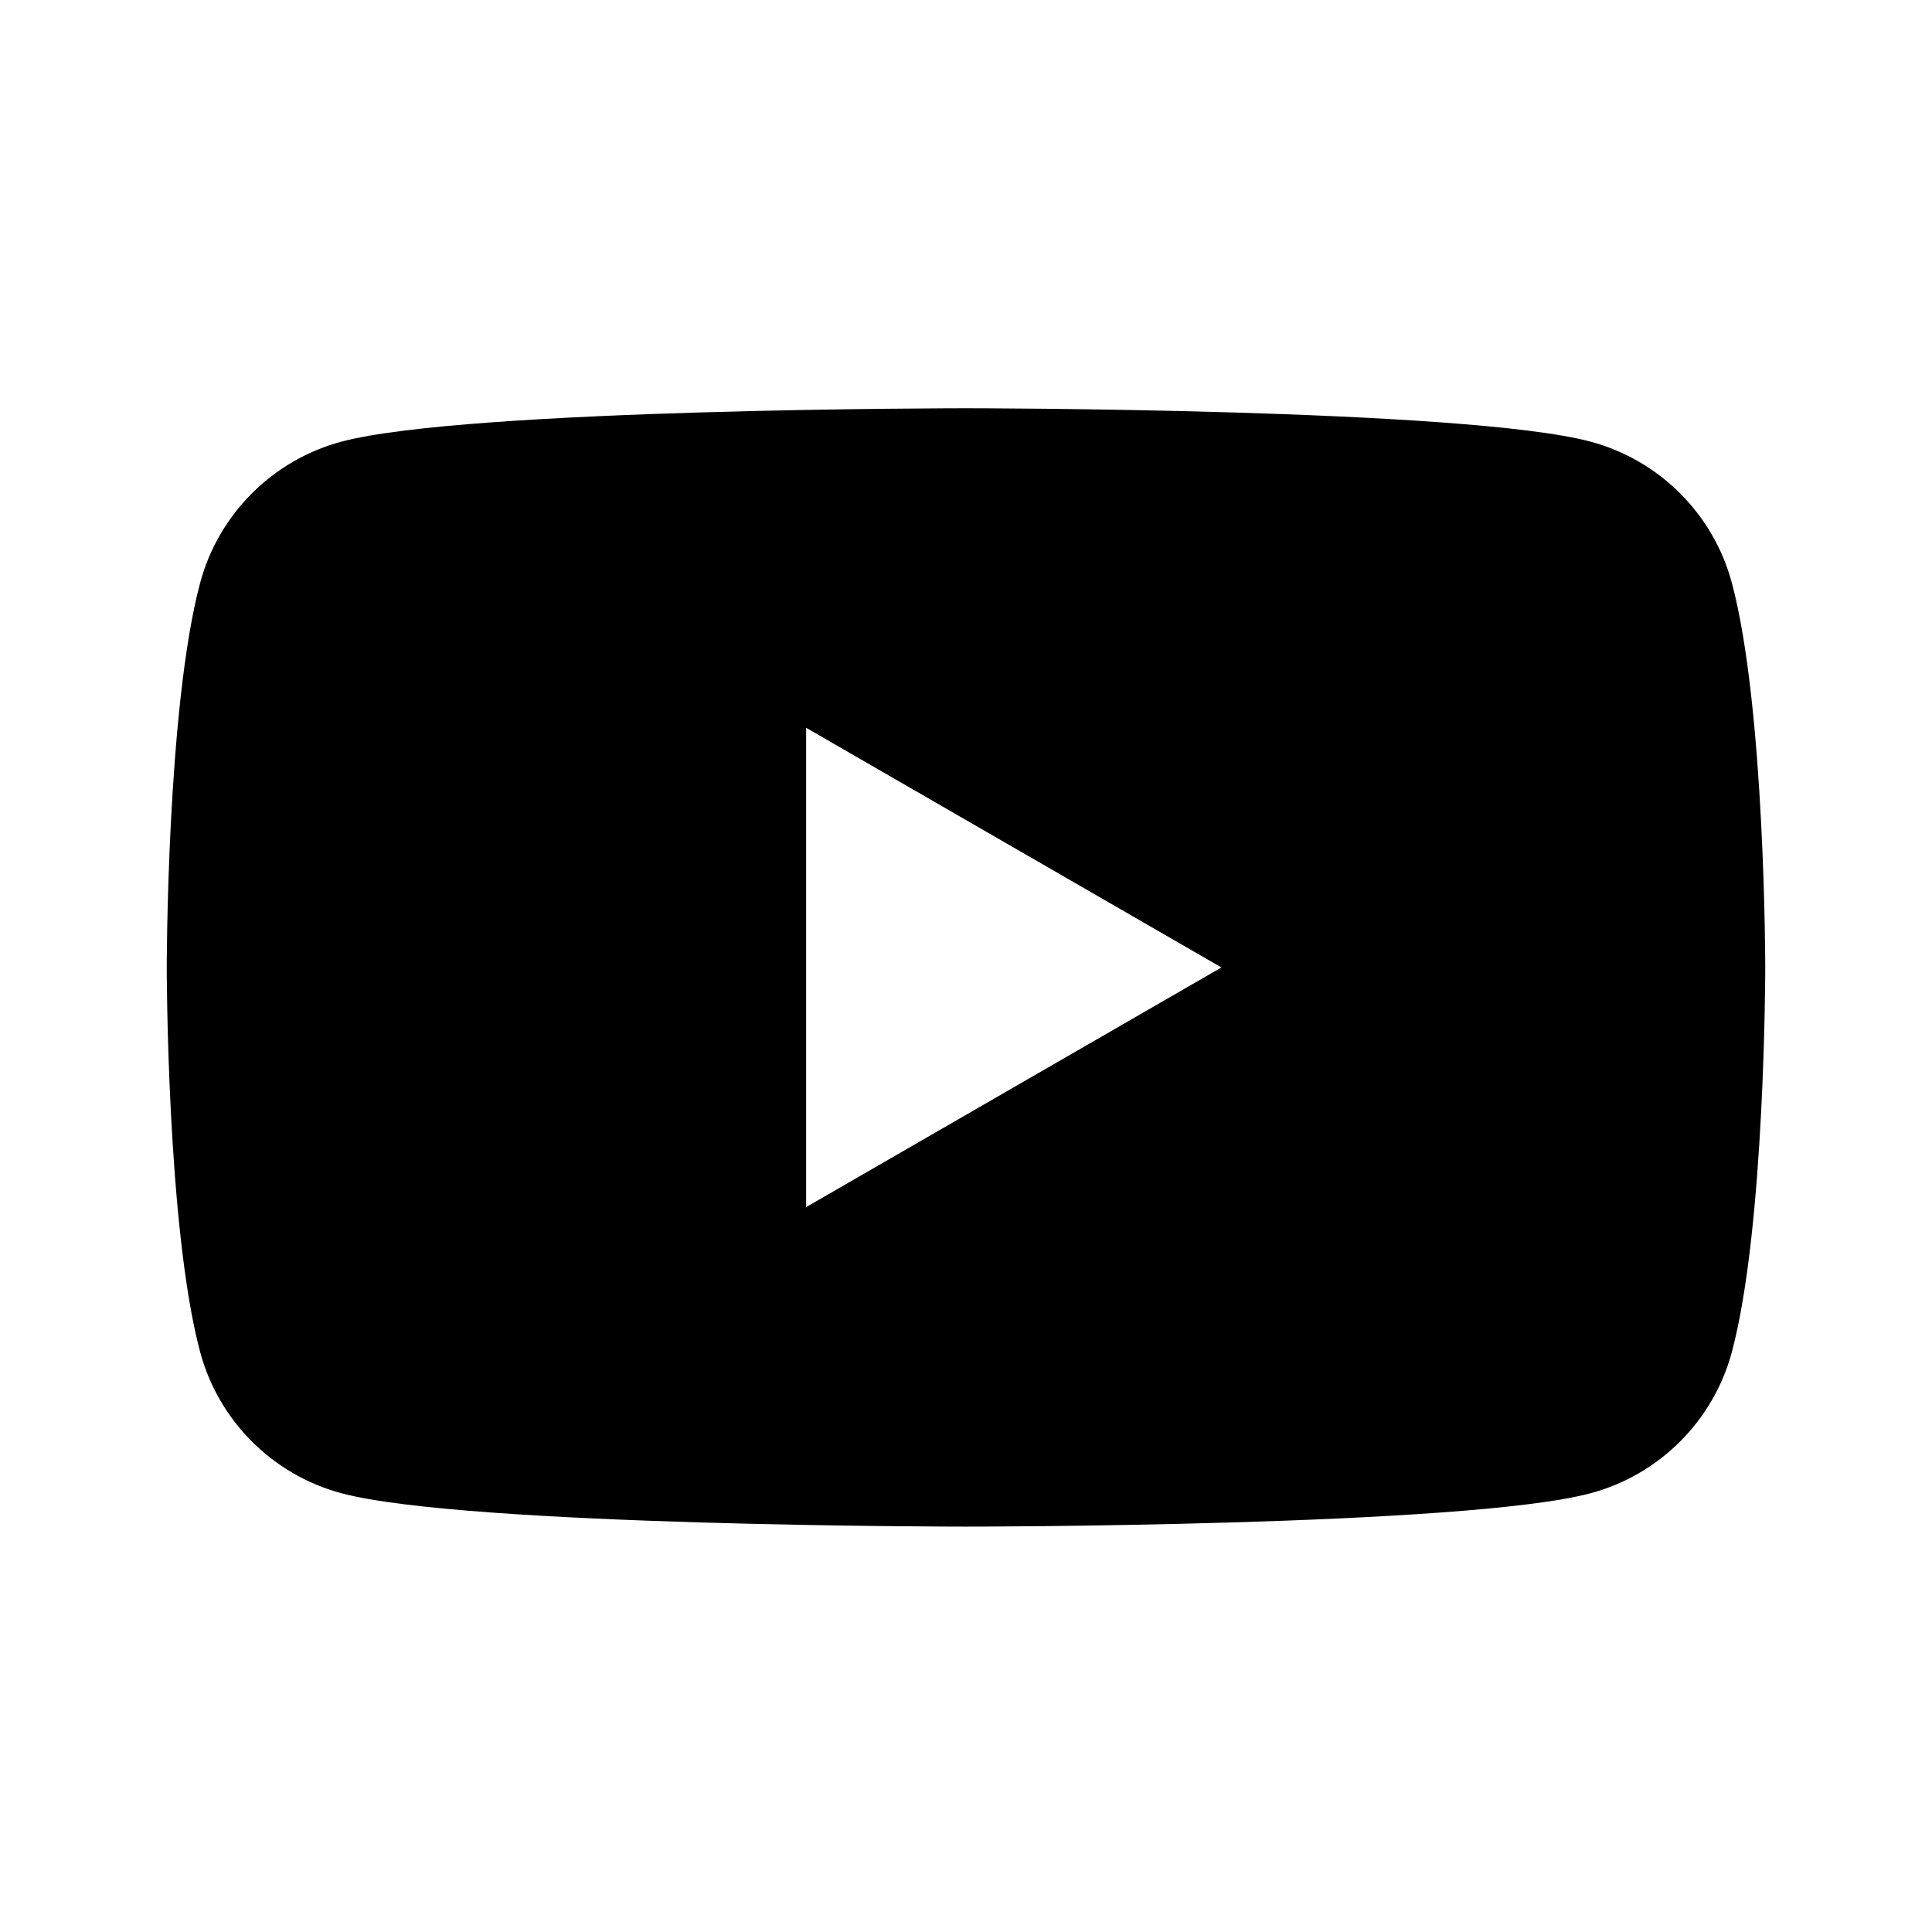 <?xml version="1.0" encoding="UTF-8"?>
<svg width="672px" height="672px" viewBox="0 0 672 672" version="1.1" xmlns="http://www.w3.org/2000/svg" xmlns:xlink="http://www.w3.org/1999/xlink">
    <title>Icon_Youtube</title>
    <g id="Icon_Youtube" stroke="none" stroke-width="1" fill="none" fill-rule="evenodd">
        <path d="M602.385,202.743 C595.992,178.832 577.153,160.004 553.23,153.614 C509.866,142 336.001,142 336.001,142 C336.001,142 162.134,142 118.77,153.614 C94.851,160.004 76.009,178.832 69.616,202.743 C58,246.08 58,336.503 58,336.503 C58,336.503 58,426.924 69.616,470.257 C76.009,494.168 94.851,513.001 118.77,519.391 C162.134,531 336.001,531 336.001,531 C336.001,531 509.866,531 553.23,519.391 C577.153,513.001 595.992,494.168 602.385,470.257 C614,426.924 614,336.503 614,336.503 C614,336.503 614,246.08 602.385,202.743 Z M280.397,419.861 L280.397,253.144 L424.848,336.503 L280.397,419.861 Z" id="Shape" fill="#000000"></path>
    </g>
</svg>